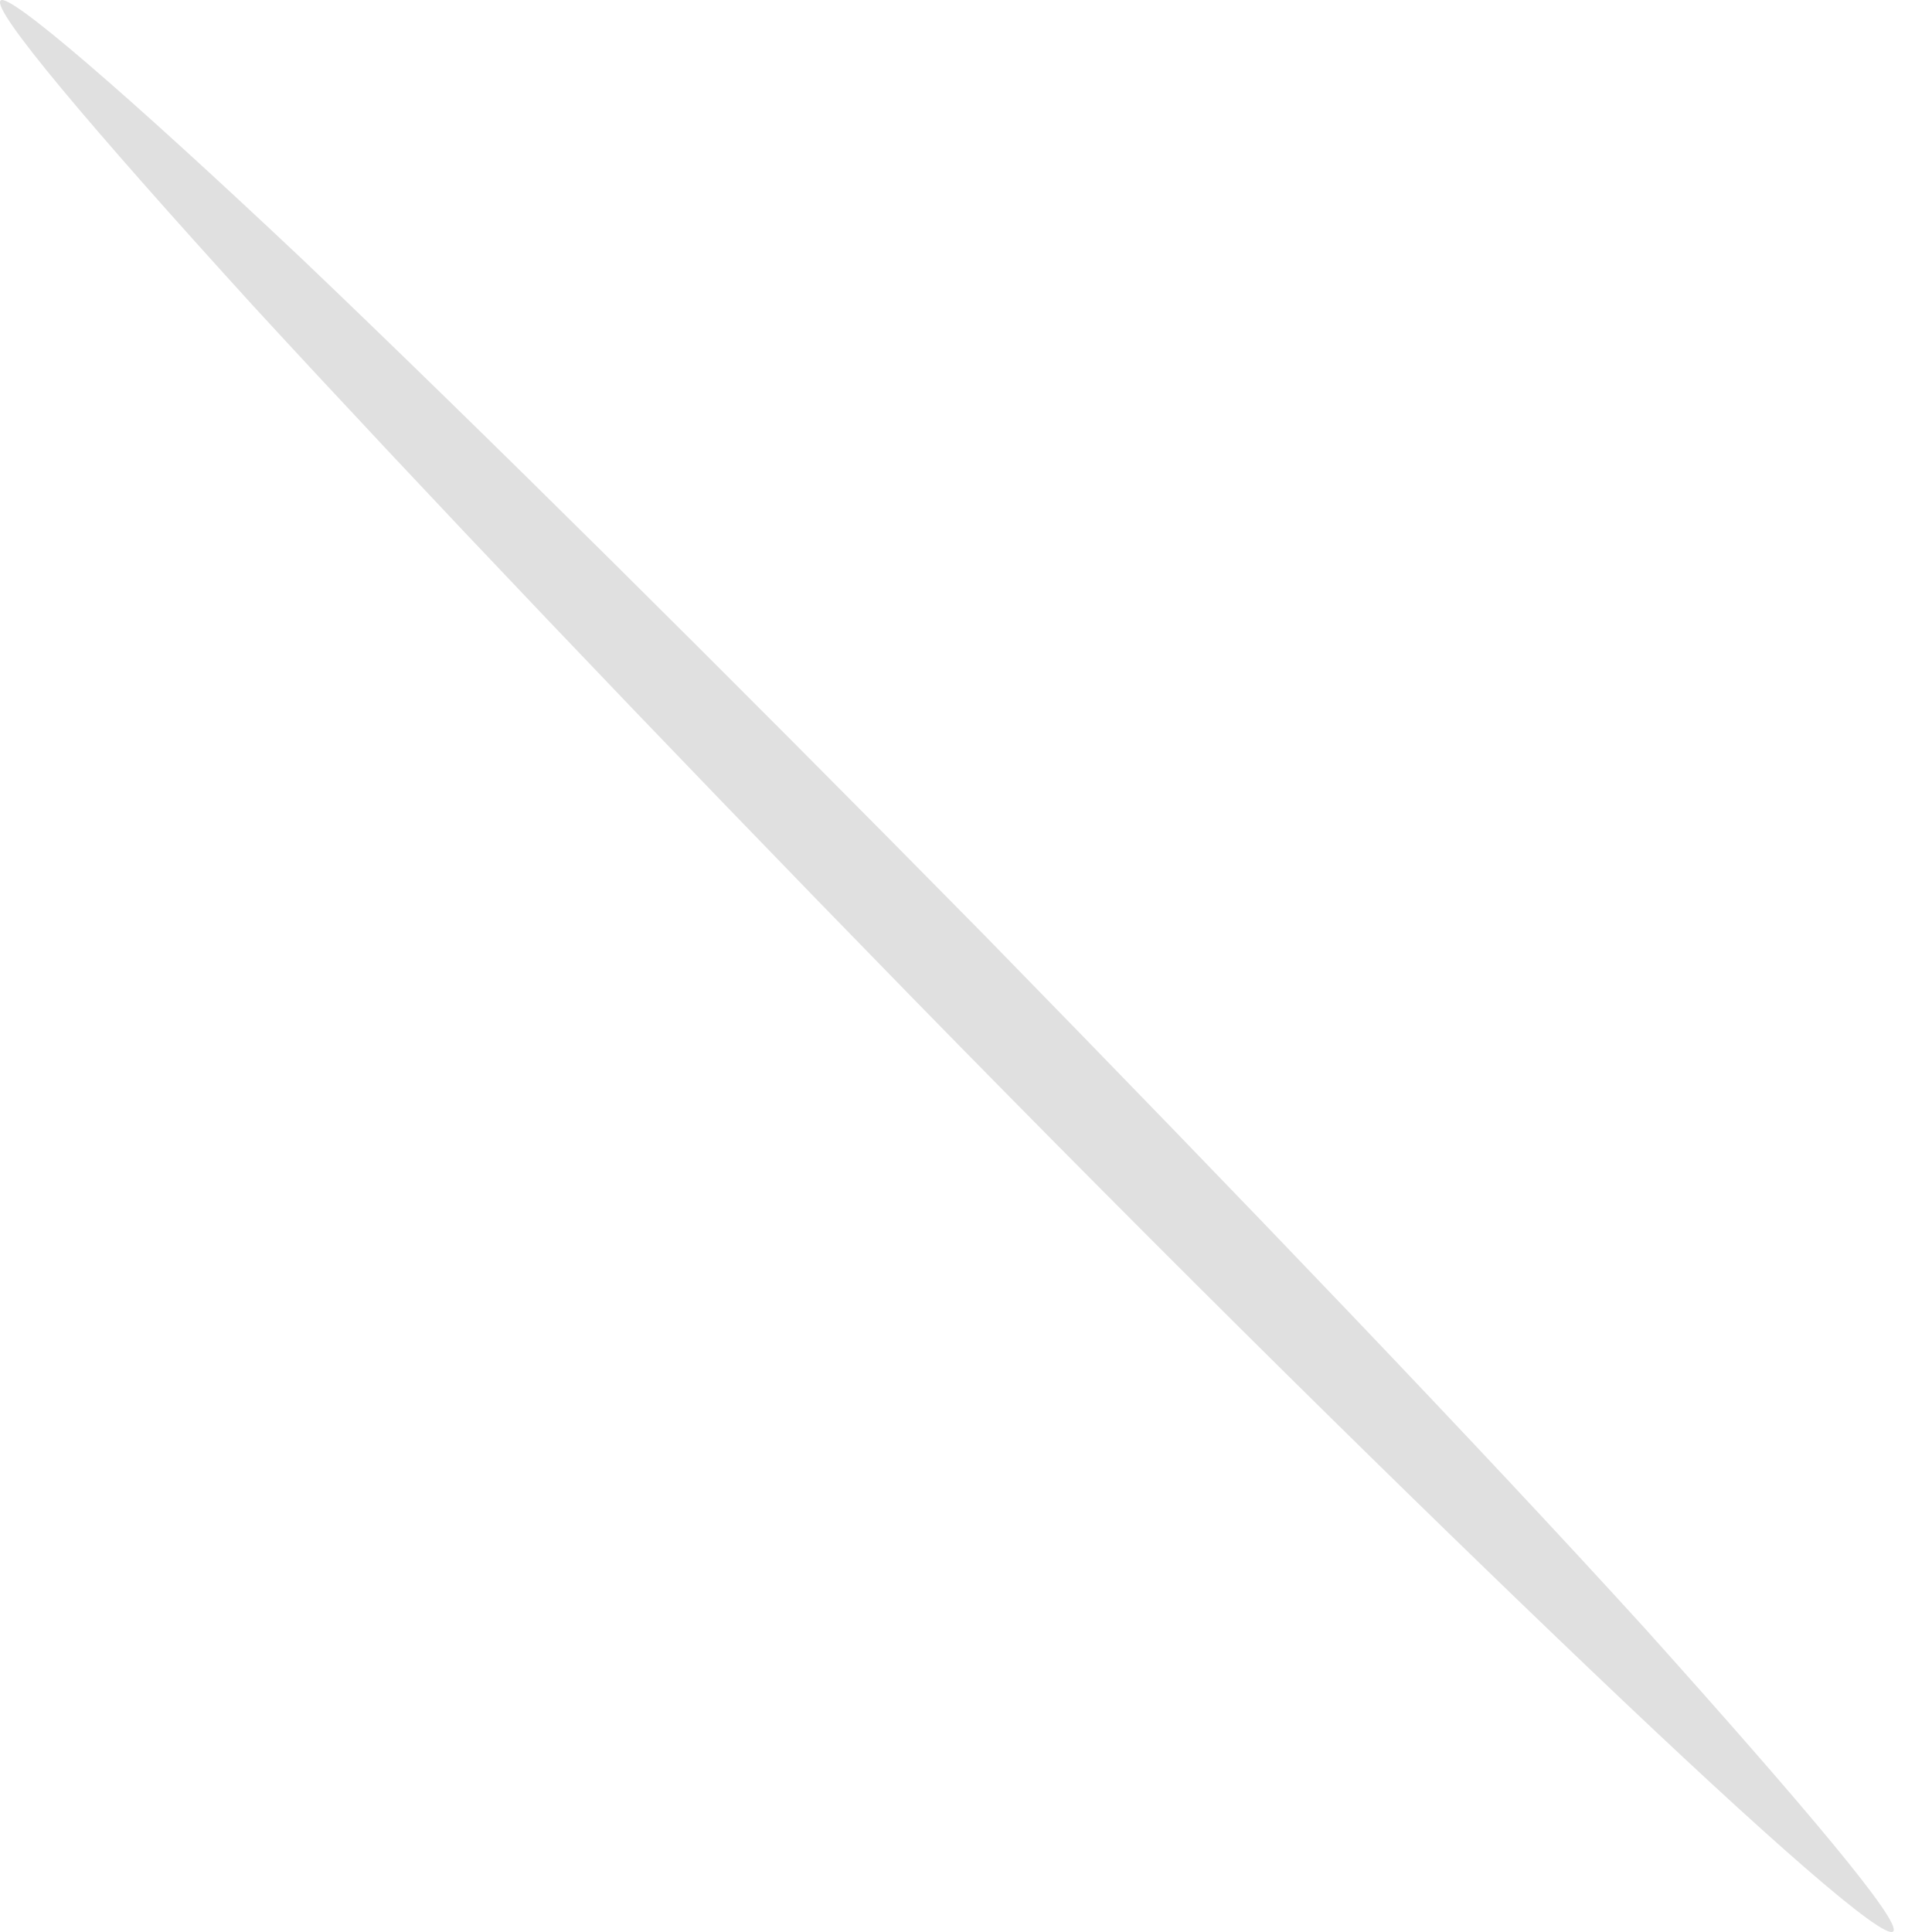<?xml version="1.0" encoding="UTF-8"?> <svg xmlns="http://www.w3.org/2000/svg" width="38" height="38" viewBox="0 0 38 38" fill="none"> <path d="M37.234 37.991C37.033 38.151 34.787 36.186 31.298 32.857C27.809 29.528 23.076 24.876 17.942 19.622C12.809 14.367 8.236 9.555 4.988 6.025C1.739 2.456 -0.186 0.17 0.014 0.009C0.175 -0.151 2.461 1.814 5.95 5.103C9.439 8.432 14.172 13.124 19.346 18.378C24.48 23.632 29.092 28.445 32.341 32.015C35.509 35.544 37.434 37.83 37.234 37.991Z" fill="#E0E0E0"></path> </svg> 